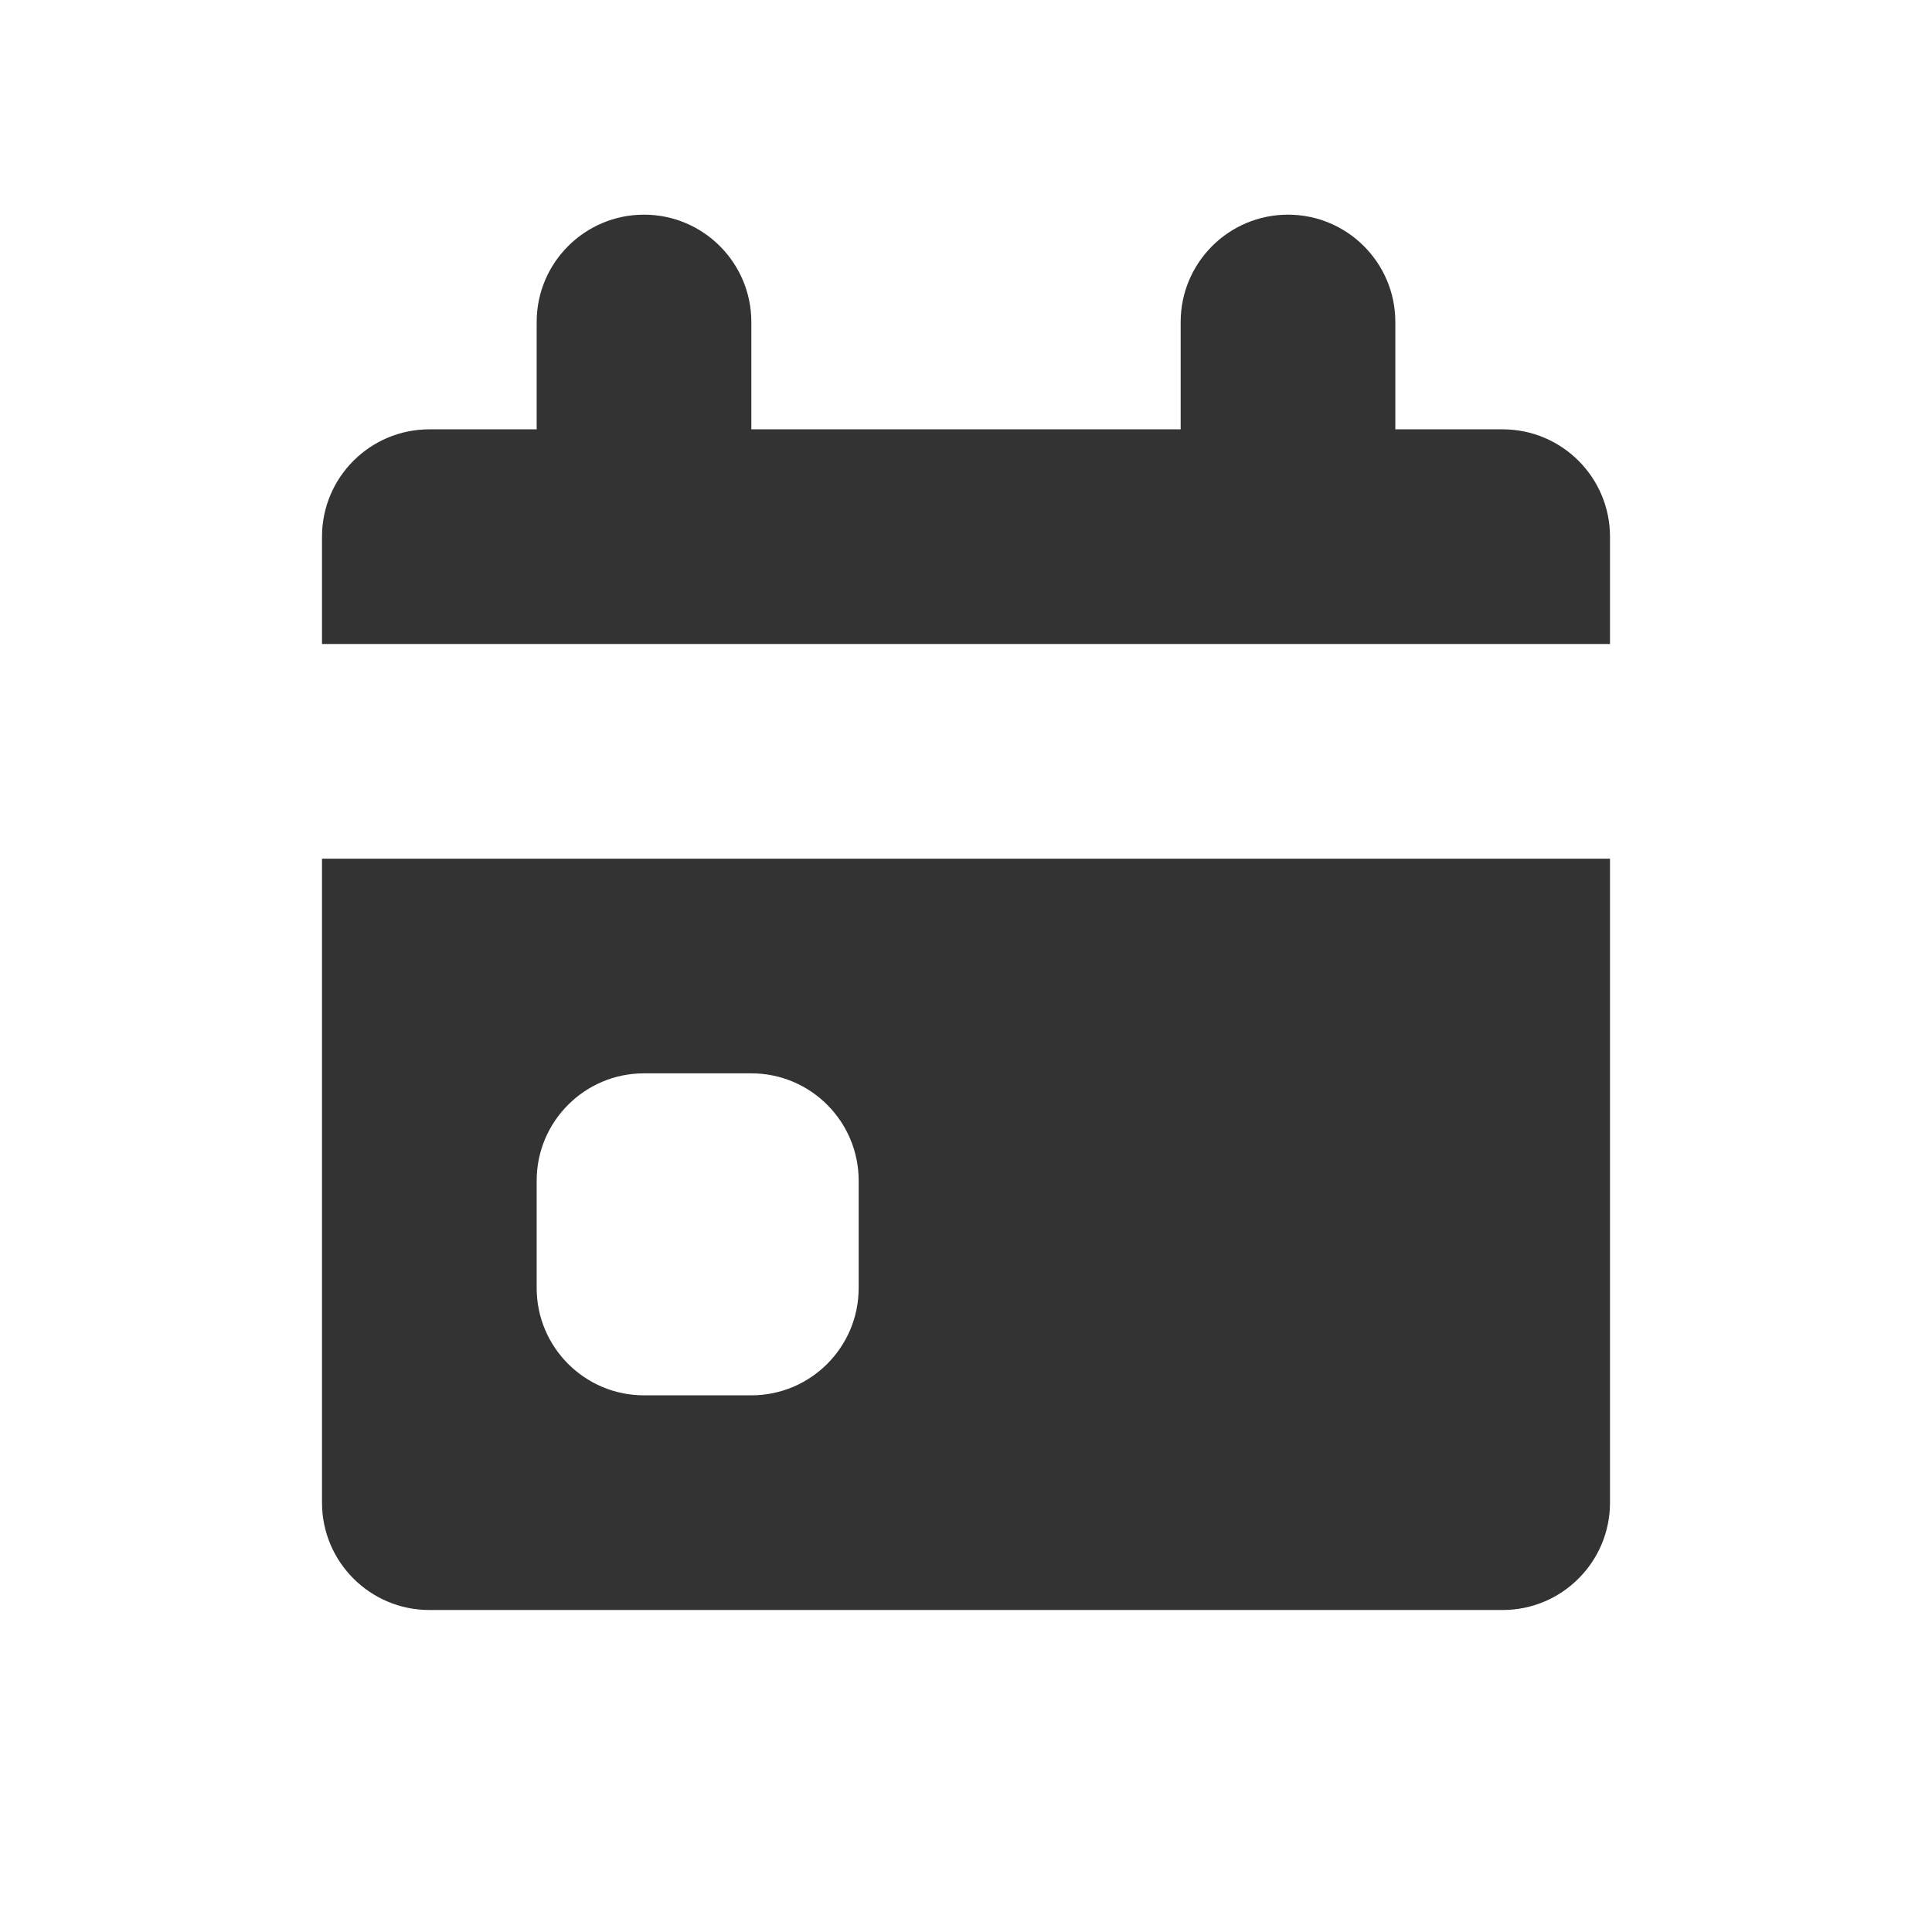 <svg width="18" height="18" viewBox="0 0 18 18" fill="none" xmlns="http://www.w3.org/2000/svg">
<g id="Calendar">
<g id="Calendar_2">
<path d="M6 2C5.448 2 5 2.448 5 3V4H4C3.448 4 3 4.448 3 5V6H15V5C15 4.448 14.552 4 14 4H13V3C13 2.448 12.552 2 12 2C11.448 2 11 2.448 11 3V4H7V3C7 2.448 6.552 2 6 2Z" fill="#333333"/>
<path fill-rule="evenodd" clip-rule="evenodd" d="M3 8H15V14C15 14.552 14.552 15 14 15H4C3.448 15 3 14.552 3 14V8ZM5 11C5 10.448 5.448 10 6 10H7C7.552 10 8 10.448 8 11V12C8 12.552 7.552 13 7 13H6C5.448 13 5 12.552 5 12V11Z" fill="#333333"/>
</g>
</g>
</svg>
